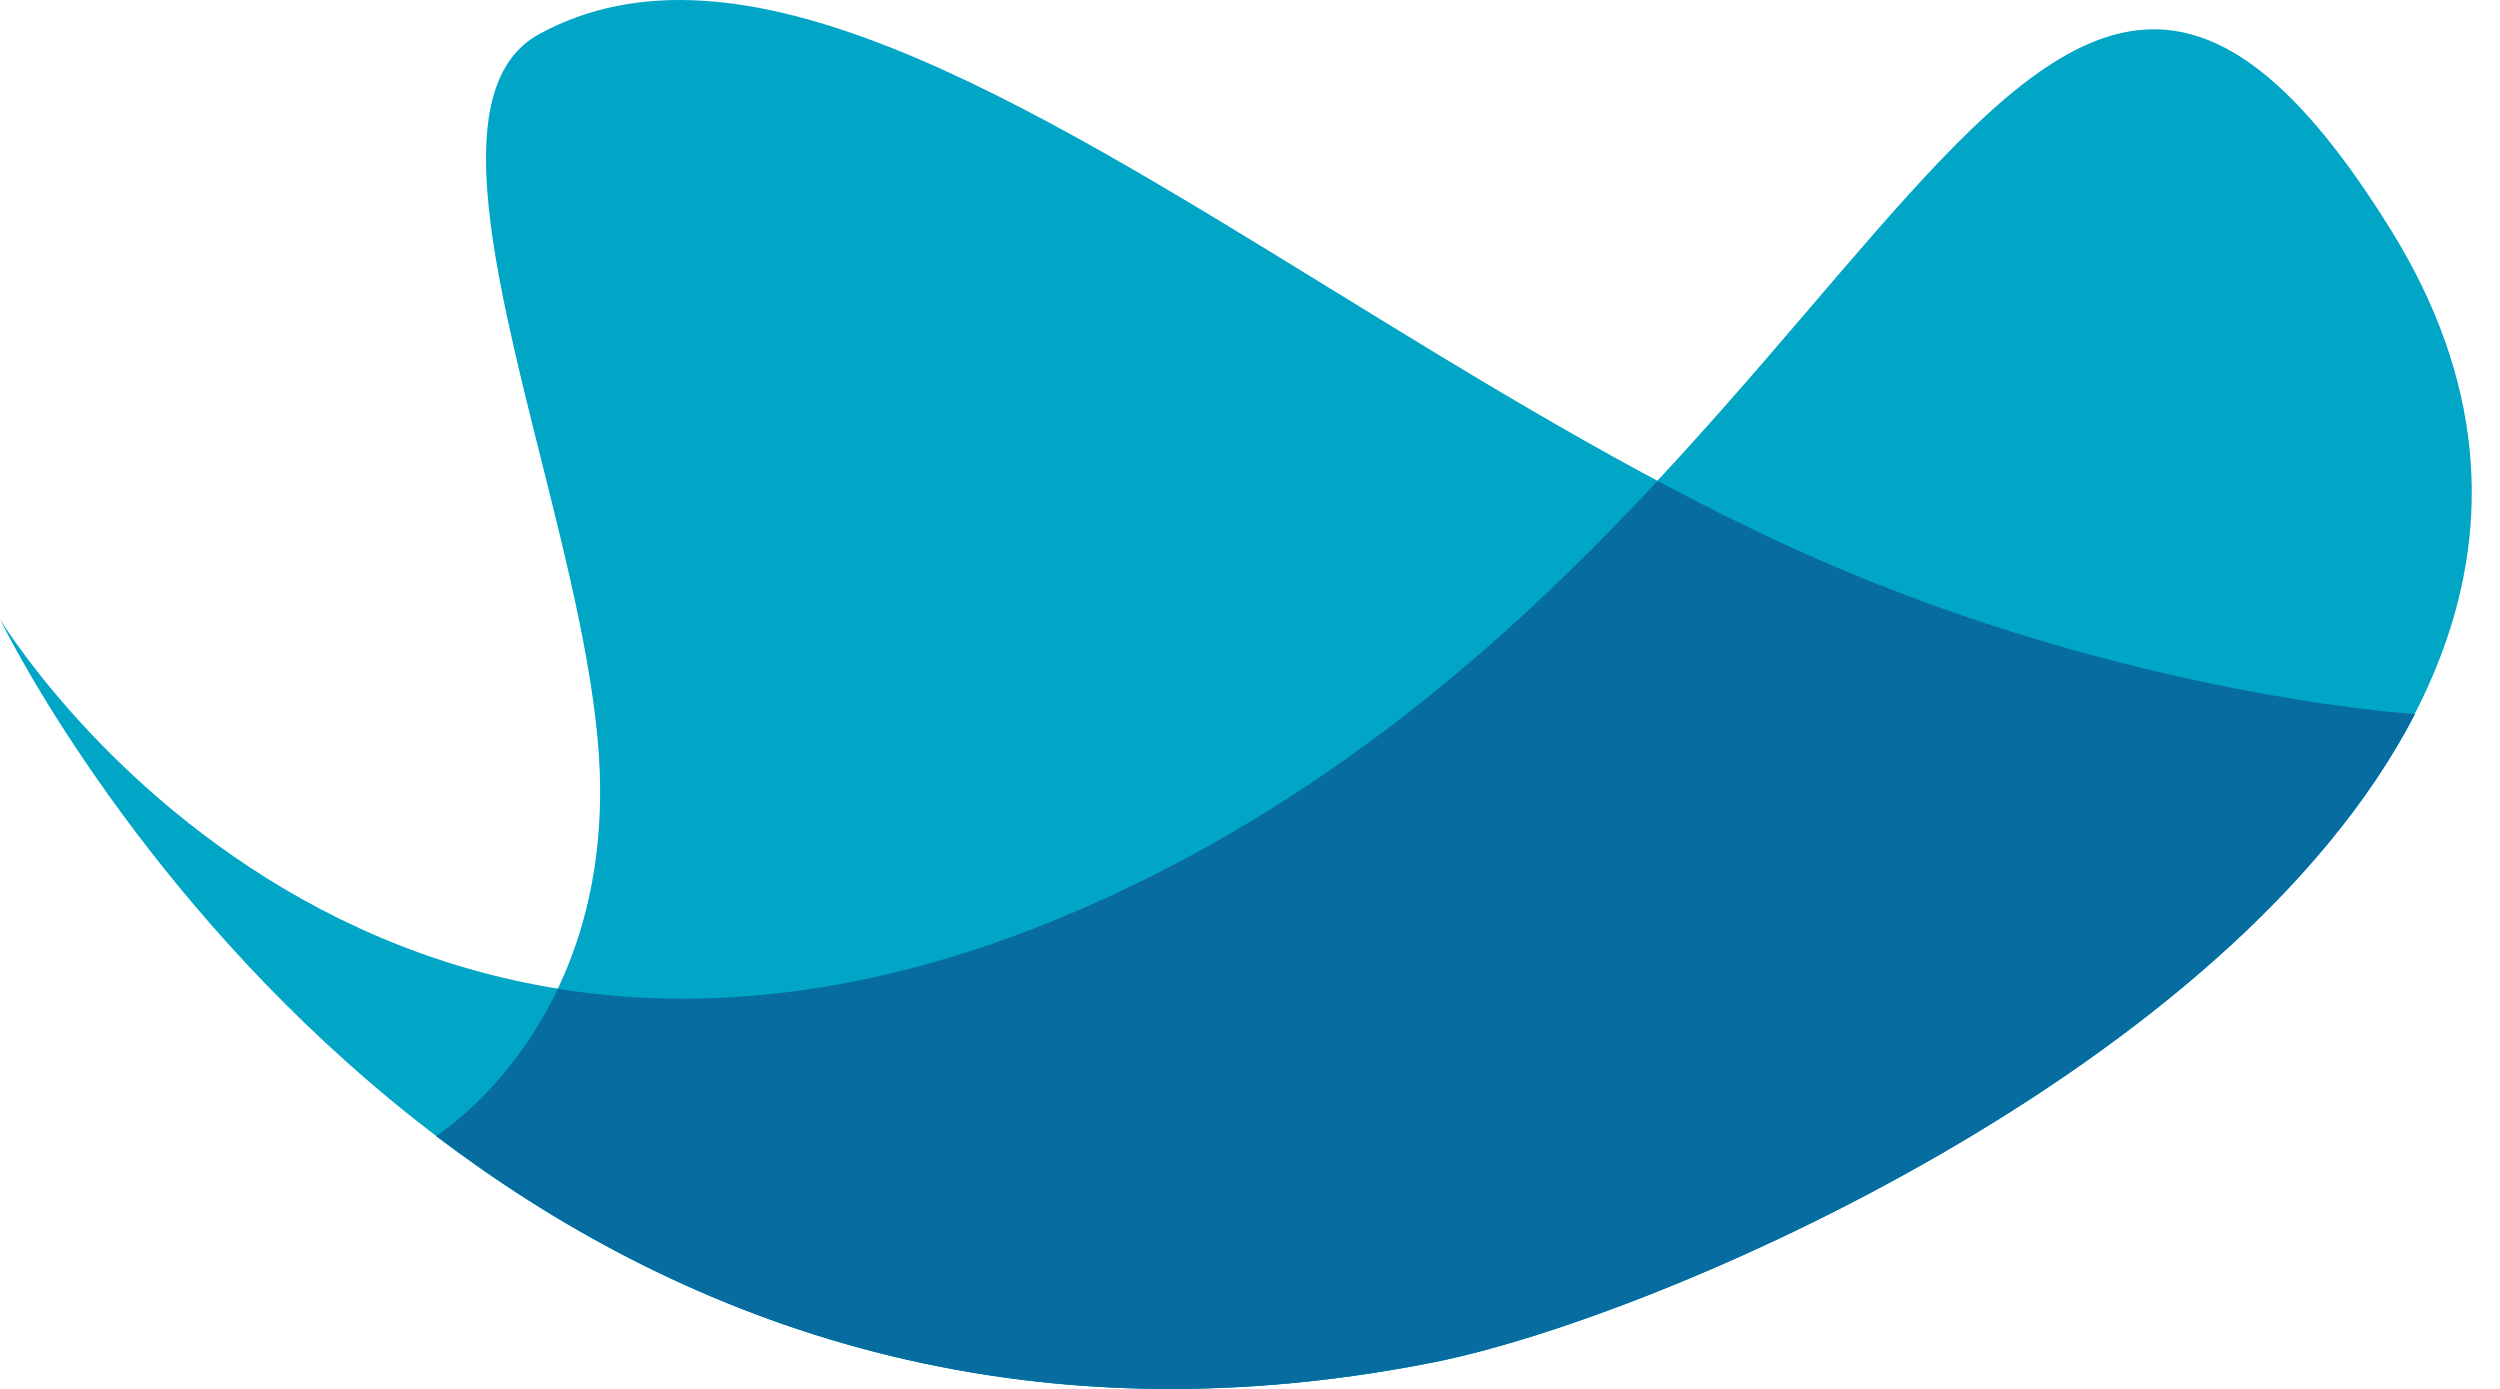 <svg width="36" height="20" viewBox="0 0 36 20" fill="none" xmlns="http://www.w3.org/2000/svg">
<g id="Logo">
<path id="Subtract" fill-rule="evenodd" clip-rule="evenodd" d="M6.281 16.358C9.643 18.912 14.394 20.853 20.633 19.619C23.904 18.971 32.145 15.38 34.776 10.28C34.504 10.262 30.31 9.954 25.752 7.862C23.498 6.828 21.275 5.459 19.155 4.155C14.666 1.392 10.641 -1.085 7.761 0.493C6.439 1.218 7.097 3.842 7.786 6.591C8.184 8.176 8.591 9.802 8.637 11.13C8.752 14.533 6.675 16.093 6.281 16.358Z" fill="#01A6C6"/>
<path id="Vector 30" d="M0 8.917C0 8.917 6.501 22.413 20.631 19.617C25.247 18.703 39.757 11.928 34.438 3.326C29.119 -5.277 27.185 7.466 16.332 12.735C5.48 18.004 0 8.917 0 8.917Z" fill="#01A6C6"/>
<path id="Intersect" fill-rule="evenodd" clip-rule="evenodd" d="M6.281 16.359C9.643 18.913 14.394 20.855 20.633 19.62C23.904 18.973 32.145 15.381 34.775 10.282C34.503 10.264 30.309 9.955 25.752 7.864C25.121 7.574 24.493 7.259 23.869 6.926C21.914 9.022 19.505 11.199 16.335 12.738C13.085 14.316 10.316 14.607 8.033 14.239C7.418 15.532 6.526 16.195 6.281 16.359Z" fill="#076CA0"/>
</g>
</svg>
